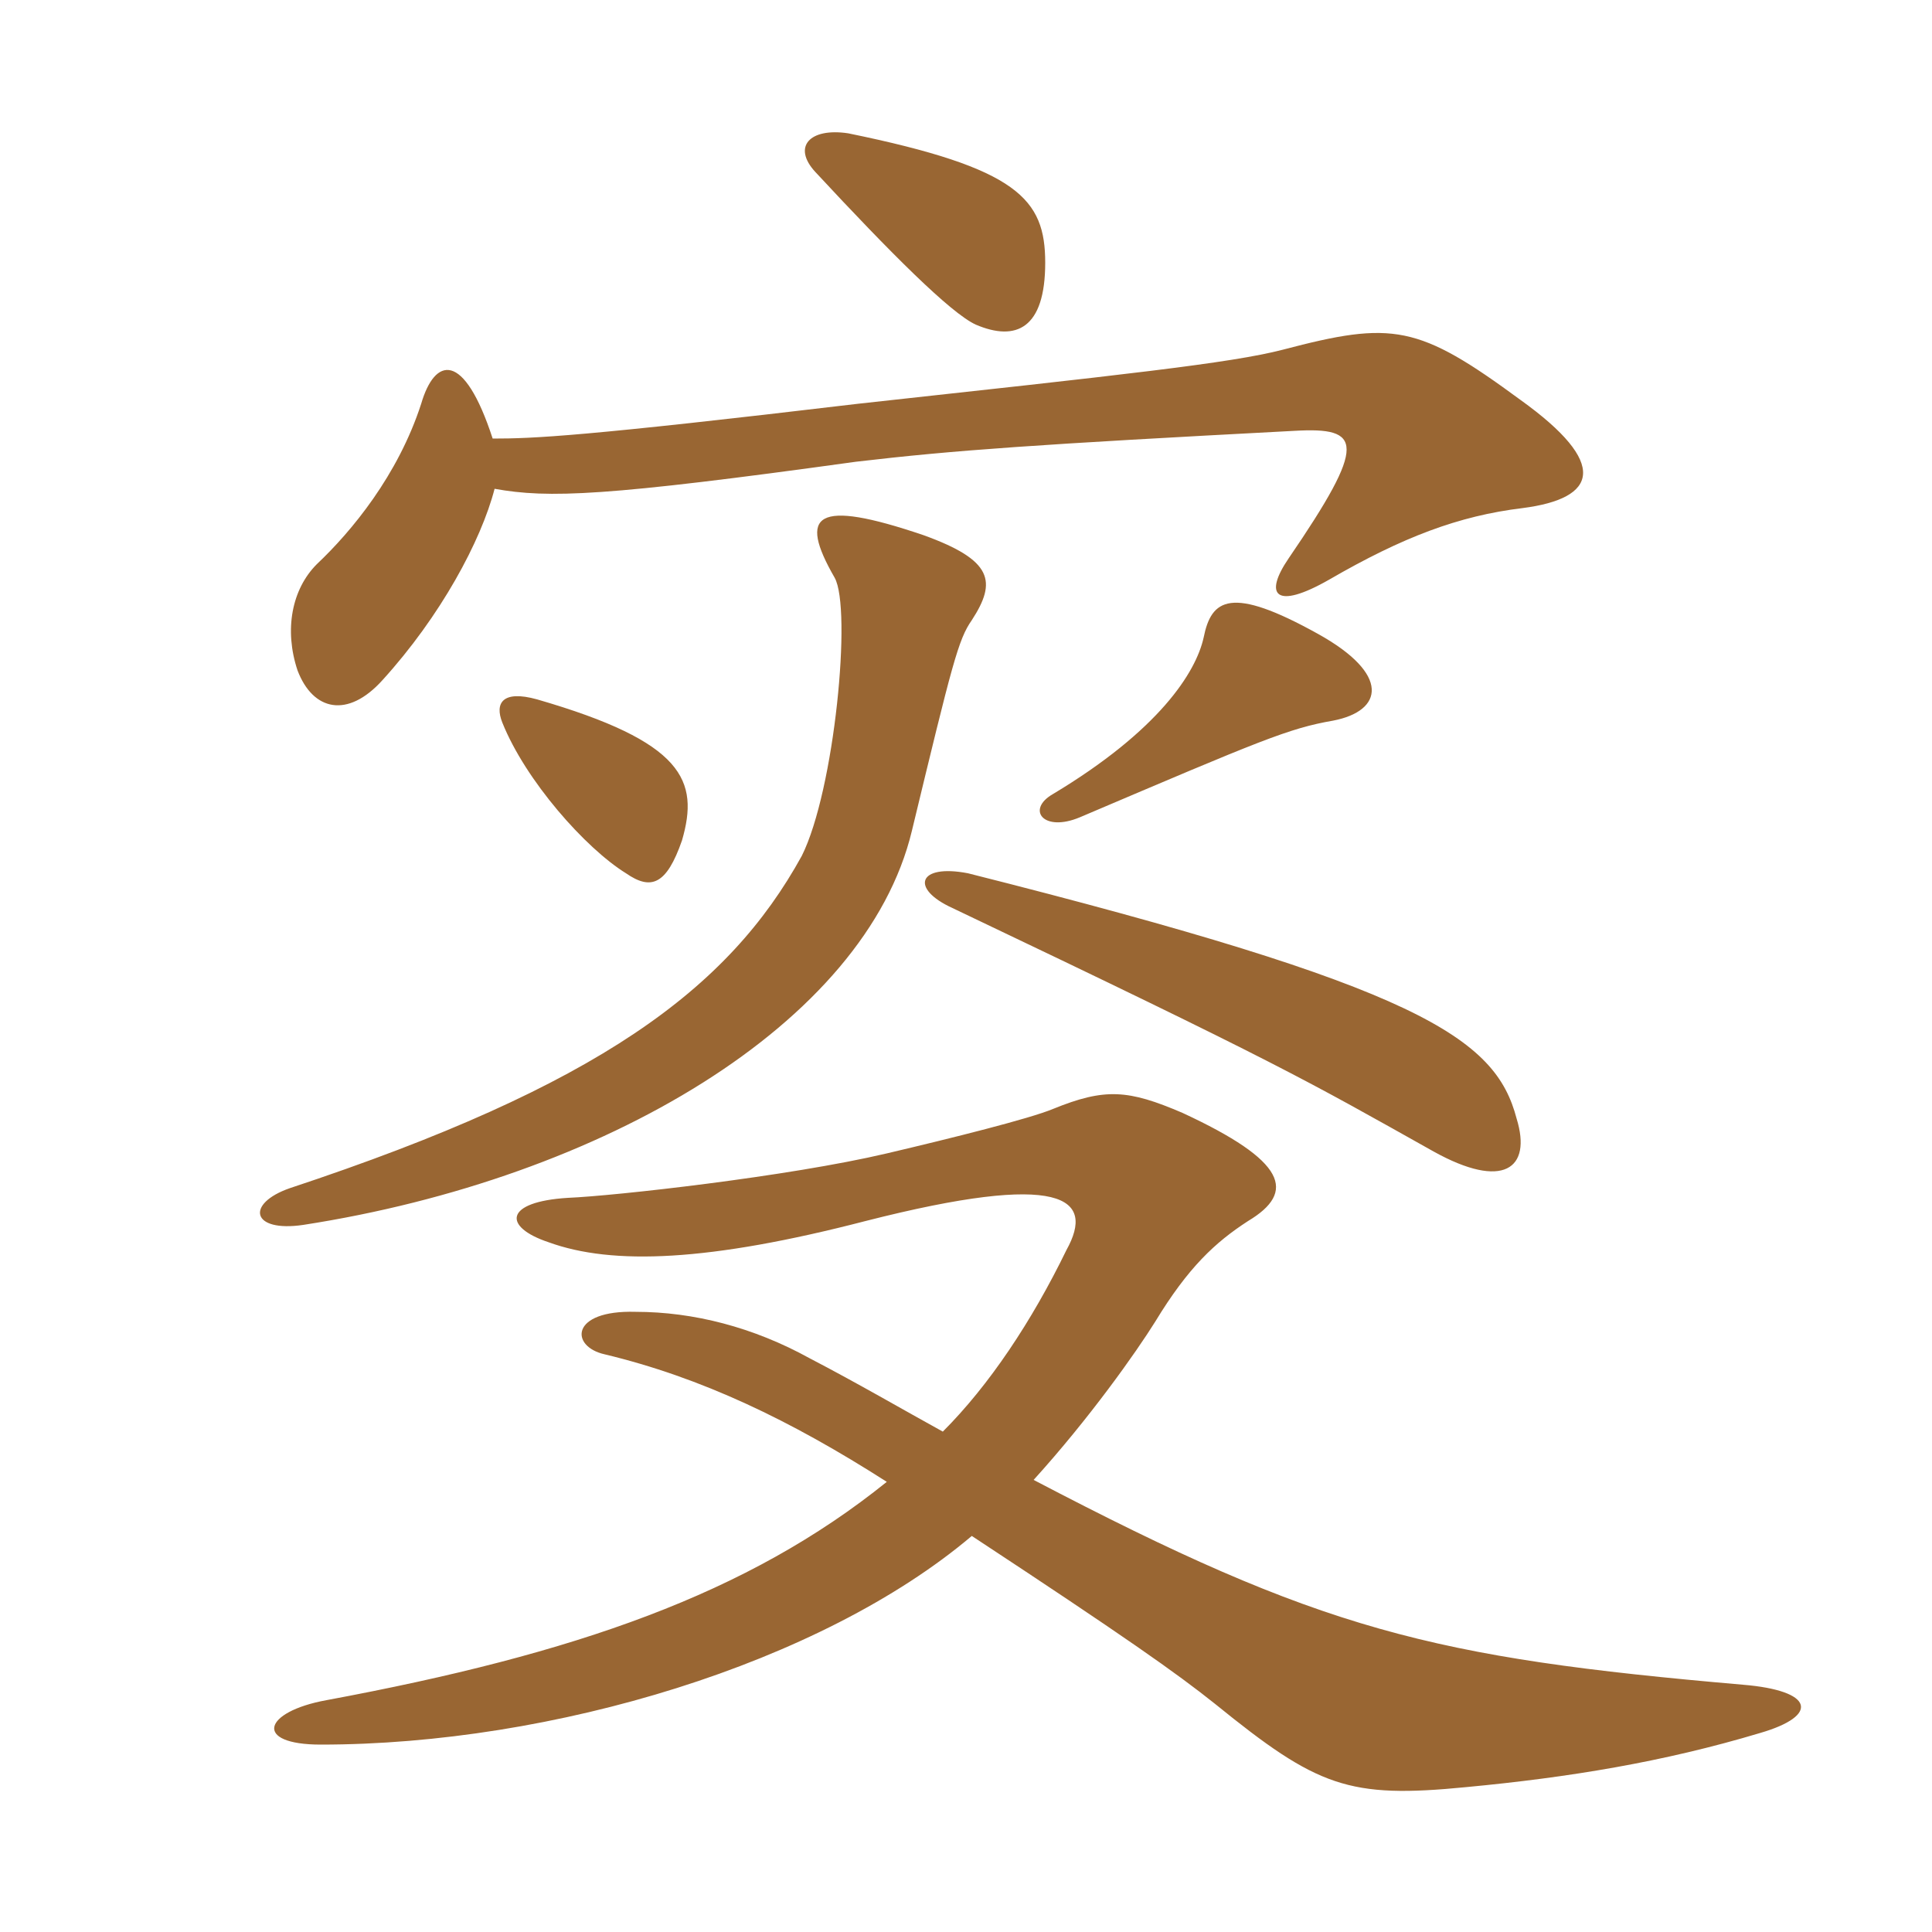 <svg xmlns="http://www.w3.org/2000/svg" xmlns:xlink="http://www.w3.org/1999/xlink" width="150" height="150"><path fill="#996633" padding="10" d="M75.45 119.25C87.30 127.05 91.35 129.90 94.35 132.30C102.30 138.75 104.70 139.65 113.85 138.75C121.80 138 129.15 136.80 136.65 134.55C141.30 133.20 140.85 131.25 135.30 130.80C111.15 128.70 102.60 126.60 80.25 114.90C84.60 110.10 88.20 105 89.70 102.60C92.25 98.40 94.35 96.45 96.90 94.80C100.65 92.55 99.90 90.15 91.80 86.40C87.60 84.60 85.80 84.45 81.75 86.10C79.95 86.85 73.95 88.35 68.85 89.55C61.20 91.35 47.70 92.85 44.10 93C39.15 93.30 39 95.25 42.60 96.45C47.55 98.25 55.05 97.95 67.20 94.80C82.50 90.90 85.05 93 82.80 97.05C80.10 102.60 76.80 107.55 73.20 111.15C70.20 109.50 66.60 107.40 62.85 105.45C58.50 103.05 53.85 101.85 49.35 101.85C44.25 101.70 44.25 104.55 46.95 105.15C54.45 106.95 61.35 110.25 68.85 115.05C58.05 123.75 44.70 128.40 25.35 132C20.40 132.90 19.65 135.45 24.90 135.45C42.90 135.45 63.75 129.15 75.45 119.25ZM117.75 86.85C116.10 80.55 110.25 76.65 75.15 67.80C71.25 67.05 70.65 69 73.95 70.50C99.45 82.65 101.40 83.85 111.30 89.40C116.70 92.40 118.95 90.75 117.75 86.85ZM75.45 48.15C77.40 45.15 77.10 43.50 71.70 41.55C63.30 38.70 61.95 39.90 64.80 44.85C66.15 47.25 64.80 61.35 62.25 66.45C56.55 76.80 46.50 84.30 22.50 92.25C19.05 93.45 19.50 95.70 23.55 95.10C46.80 91.50 67.20 79.50 70.80 64.50C73.95 51.45 74.40 49.65 75.45 48.15ZM52.95 65.25C54.30 60.60 53.10 57.60 41.70 54.30C39 53.55 38.40 54.60 39 56.10C40.80 60.60 45.45 65.85 48.60 67.80C50.55 69.15 51.75 68.70 52.95 65.25ZM103.50 55.95C107.40 55.20 108 52.35 102.30 49.20C95.55 45.45 94.05 46.50 93.45 49.50C92.85 52.20 90 56.70 81.75 61.65C79.65 62.85 81 64.65 83.85 63.45C97.95 57.45 100.05 56.55 103.50 55.95ZM38.25 34.05C36 27.15 33.75 27.75 32.70 31.35C30.90 36.90 27.30 41.25 24.60 43.80C22.65 45.75 22.05 48.90 23.10 52.05C24.30 55.20 27 55.80 29.70 52.80C34.20 47.85 37.35 42 38.40 37.95C42.60 38.70 46.95 38.55 66.45 35.85C74.10 34.95 80.55 34.50 100.50 33.45C105.75 33.15 106.20 34.35 100.05 43.35C98.10 46.20 99 47.40 103.20 45C108.90 41.70 113.25 40.05 118.20 39.45C124.05 38.70 124.95 36 118.05 31.05C110.10 25.20 108.15 24.90 99.60 27.15C95.55 28.20 87.15 29.10 66.60 31.35C45.15 33.90 41.40 34.05 38.25 34.05ZM81.15 20.40C81.15 15.45 79.05 13.05 65.85 10.35C62.85 9.90 61.50 11.40 63.30 13.35C69.15 19.65 73.80 24.30 75.75 25.20C78.90 26.55 81.15 25.50 81.15 20.40Z"/></svg>